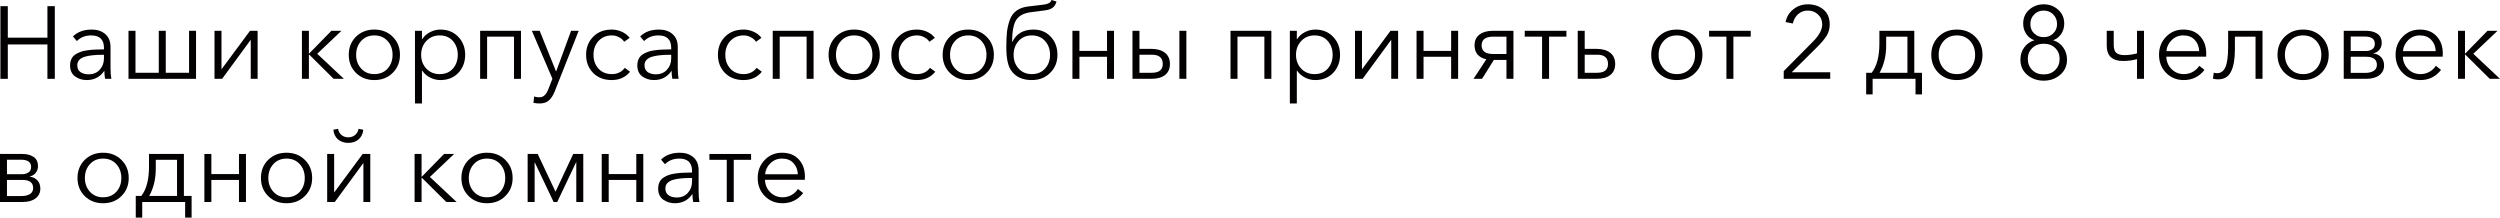 <?xml version="1.0" encoding="UTF-8"?> <svg xmlns="http://www.w3.org/2000/svg" viewBox="0 0 365.345 31.8" fill="none"><path d="M0.06 11.52V0.9H1.14V5.505H6.93V0.9H8.01V11.52H6.93V6.495H1.14V11.52H0.06Z" fill="#020000"></path><path d="M12.672 11.7C12.042 11.7 11.477 11.525 10.977 11.175C10.487 10.815 10.242 10.28 10.242 9.57C10.242 9.22 10.302 8.915 10.422 8.655C10.542 8.385 10.722 8.165 10.962 7.995C11.202 7.825 11.462 7.69 11.742 7.59C12.022 7.48 12.367 7.4 12.777 7.35C13.187 7.29 13.567 7.255 13.917 7.245C14.277 7.225 14.702 7.215 15.192 7.215V6.99C15.192 5.78 14.567 5.175 13.317 5.175C12.477 5.175 11.782 5.45 11.232 6L10.662 5.325C11.332 4.655 12.252 4.32 13.422 4.32C14.222 4.32 14.877 4.54 15.387 4.98C15.897 5.42 16.152 6.05 16.152 6.87V9.945C16.152 10.575 16.192 11.1 16.272 11.52H15.357C15.287 11.12 15.252 10.74 15.252 10.38H15.222C14.612 11.26 13.762 11.7 12.672 11.7ZM12.942 10.86C13.632 10.86 14.177 10.635 14.577 10.185C14.987 9.735 15.192 9.185 15.192 8.535V8.01H14.892C14.412 8.01 13.982 8.03 13.602 8.07C13.232 8.1 12.857 8.165 12.477 8.265C12.107 8.365 11.817 8.52 11.607 8.73C11.397 8.94 11.292 9.205 11.292 9.525C11.292 9.985 11.452 10.325 11.772 10.545C12.092 10.755 12.482 10.86 12.942 10.86Z" fill="#020000"></path><path d="M18.779 11.52V4.5H19.799V10.635H23.204V4.5H24.224V10.635H27.629V4.5H28.649V11.52H18.779Z" fill="#020000"></path><path d="M31.348 11.52V4.5H32.368V10.11H32.383L36.538 4.5H37.648V11.52H36.643V5.85H36.613L32.458 11.52H31.348Z" fill="#020000"></path><path d="M44.122 11.52V4.5H45.142V7.815H45.187L48.427 4.5H49.897L46.357 7.86L50.257 11.52H48.757L45.187 7.98H45.142V11.52H44.122Z" fill="#020000"></path><path d="M54.7 11.7C53.62 11.7 52.725 11.35 52.015 10.65C51.315 9.95 50.965 9.07 50.965 8.01C50.965 6.95 51.315 6.07 52.015 5.37C52.725 4.67 53.62 4.32 54.7 4.32C55.79 4.32 56.685 4.67 57.385 5.37C58.095 6.07 58.45 6.95 58.45 8.01C58.45 9.07 58.095 9.95 57.385 10.65C56.685 11.35 55.79 11.7 54.7 11.7ZM54.7 10.83C55.5 10.83 56.145 10.565 56.635 10.035C57.125 9.495 57.37 8.82 57.37 8.01C57.37 7.2 57.125 6.525 56.635 5.985C56.145 5.445 55.5 5.175 54.7 5.175C53.91 5.175 53.27 5.445 52.78 5.985C52.29 6.525 52.045 7.2 52.045 8.01C52.045 8.81 52.29 9.48 52.78 10.02C53.27 10.56 53.91 10.83 54.7 10.83Z" fill="#020000"></path><path d="M60.644 15.12V4.5H61.665V5.715H61.71C61.989 5.275 62.369 4.935 62.85 4.695C63.33 4.445 63.83 4.32 64.35 4.32C65.429 4.32 66.305 4.675 66.975 5.385C67.645 6.085 67.98 6.96 67.98 8.01C67.98 9.06 67.645 9.94 66.975 10.65C66.305 11.35 65.429 11.7 64.35 11.7C63.84 11.7 63.345 11.58 62.865 11.34C62.384 11.1 62 10.765 61.71 10.335H61.665V15.12H60.644ZM64.244 10.83C65.065 10.83 65.71 10.565 66.18 10.035C66.659 9.495 66.9 8.82 66.9 8.01C66.9 7.2 66.659 6.525 66.18 5.985C65.71 5.445 65.065 5.175 64.244 5.175C63.465 5.175 62.82 5.445 62.31 5.985C61.799 6.525 61.545 7.2 61.545 8.01C61.545 8.82 61.799 9.495 62.31 10.035C62.82 10.565 63.465 10.83 64.244 10.83Z" fill="#020000"></path><path d="M70.166 11.52V4.5H76.136V11.52H75.116V5.355H71.186V11.52H70.166Z" fill="#020000"></path><path d="M78.868 15.12C78.558 15.12 78.253 15.09 77.953 15.03L78.058 14.1C78.298 14.18 78.548 14.22 78.808 14.22C79.138 14.22 79.403 14.115 79.603 13.905C79.813 13.705 79.998 13.395 80.158 12.975L80.728 11.505L77.728 4.5H78.868L81.253 10.425H81.283L83.458 4.5H84.568L81.073 13.335C80.843 13.925 80.558 14.37 80.218 14.67C79.888 14.97 79.438 15.12 78.868 15.12Z" fill="#020000"></path><path d="M92.072 10.485C91.412 11.295 90.522 11.7 89.402 11.7C88.282 11.7 87.377 11.355 86.687 10.665C85.997 9.965 85.652 9.08 85.652 8.01C85.652 6.94 85.997 6.06 86.687 5.37C87.377 4.67 88.282 4.32 89.402 4.32C89.902 4.32 90.387 4.425 90.857 4.635C91.337 4.845 91.722 5.145 92.012 5.535L91.217 6.105C91.047 5.835 90.797 5.615 90.467 5.445C90.147 5.265 89.797 5.175 89.417 5.175C88.617 5.175 87.967 5.445 87.467 5.985C86.977 6.515 86.732 7.19 86.732 8.01C86.732 8.82 86.977 9.495 87.467 10.035C87.957 10.565 88.602 10.83 89.402 10.83C90.212 10.83 90.847 10.525 91.307 9.915L92.072 10.485Z" fill="#020000"></path><path d="M95.567 11.7C94.937 11.7 94.372 11.525 93.872 11.175C93.382 10.815 93.137 10.28 93.137 9.57C93.137 9.22 93.197 8.915 93.317 8.655C93.437 8.385 93.617 8.165 93.857 7.995C94.097 7.825 94.357 7.69 94.637 7.59C94.917 7.48 95.262 7.4 95.672 7.35C96.082 7.29 96.462 7.255 96.812 7.245C97.172 7.225 97.597 7.215 98.087 7.215V6.99C98.087 5.78 97.462 5.175 96.212 5.175C95.372 5.175 94.677 5.45 94.127 6L93.557 5.325C94.227 4.655 95.147 4.32 96.317 4.32C97.117 4.32 97.772 4.54 98.282 4.98C98.792 5.42 99.047 6.05 99.047 6.87V9.945C99.047 10.575 99.087 11.1 99.167 11.52H98.252C98.182 11.12 98.147 10.74 98.147 10.38H98.117C97.507 11.26 96.657 11.7 95.567 11.7ZM95.837 10.86C96.527 10.86 97.072 10.635 97.472 10.185C97.882 9.735 98.087 9.185 98.087 8.535V8.01H97.787C97.307 8.01 96.877 8.03 96.497 8.07C96.127 8.1 95.752 8.165 95.372 8.265C95.002 8.365 94.712 8.52 94.502 8.73C94.292 8.94 94.187 9.205 94.187 9.525C94.187 9.985 94.347 10.325 94.667 10.545C94.987 10.755 95.377 10.86 95.837 10.86Z" fill="#020000"></path><path d="M111.335 10.485C110.675 11.295 109.785 11.7 108.665 11.7C107.545 11.7 106.64 11.355 105.95 10.665C105.26 9.965 104.915 9.08 104.915 8.01C104.915 6.94 105.26 6.06 105.95 5.37C106.64 4.67 107.545 4.32 108.665 4.32C109.165 4.32 109.65 4.425 110.12 4.635C110.6 4.845 110.985 5.145 111.275 5.535L110.48 6.105C110.31 5.835 110.06 5.615 109.73 5.445C109.41 5.265 109.06 5.175 108.68 5.175C107.88 5.175 107.23 5.445 106.73 5.985C106.24 6.515 105.995 7.19 105.995 8.01C105.995 8.82 106.24 9.495 106.73 10.035C107.22 10.565 107.865 10.83 108.665 10.83C109.475 10.83 110.11 10.525 110.57 9.915L111.335 10.485Z" fill="#020000"></path><path d="M112.925 11.52V4.5H118.895V11.52H117.875V5.355H113.945V11.52H112.925Z" fill="#020000"></path><path d="M124.822 11.7C123.742 11.7 122.847 11.35 122.137 10.65C121.437 9.95 121.087 9.07 121.087 8.01C121.087 6.95 121.437 6.07 122.137 5.37C122.847 4.67 123.742 4.32 124.822 4.32C125.912 4.32 126.807 4.67 127.507 5.37C128.217 6.07 128.572 6.95 128.572 8.01C128.572 9.07 128.217 9.95 127.507 10.65C126.807 11.35 125.912 11.7 124.822 11.7ZM124.822 10.83C125.622 10.83 126.267 10.565 126.757 10.035C127.247 9.495 127.492 8.82 127.492 8.01C127.492 7.2 127.247 6.525 126.757 5.985C126.267 5.445 125.622 5.175 124.822 5.175C124.032 5.175 123.392 5.445 122.902 5.985C122.412 6.525 122.167 7.2 122.167 8.01C122.167 8.81 122.412 9.48 122.902 10.02C123.392 10.56 124.032 10.83 124.822 10.83Z" fill="#020000"></path><path d="M136.677 10.485C136.017 11.295 135.127 11.7 134.007 11.7C132.887 11.7 131.982 11.355 131.292 10.665C130.601 9.965 130.257 9.08 130.257 8.01C130.257 6.94 130.601 6.06 131.292 5.37C131.982 4.67 132.887 4.32 134.007 4.32C134.507 4.32 134.992 4.425 135.462 4.635C135.942 4.845 136.327 5.145 136.617 5.535L135.822 6.105C135.652 5.835 135.402 5.615 135.072 5.445C134.751 5.265 134.402 5.175 134.022 5.175C133.222 5.175 132.572 5.445 132.072 5.985C131.582 6.515 131.337 7.19 131.337 8.01C131.337 8.82 131.582 9.495 132.072 10.035C132.562 10.565 133.207 10.83 134.007 10.83C134.817 10.83 135.452 10.525 135.911 9.915L136.677 10.485Z" fill="#020000"></path><path d="M141.492 11.7C140.412 11.7 139.517 11.35 138.807 10.65C138.107 9.95 137.757 9.07 137.757 8.01C137.757 6.95 138.107 6.07 138.807 5.37C139.517 4.67 140.412 4.32 141.492 4.32C142.582 4.32 143.477 4.67 144.177 5.37C144.887 6.07 145.242 6.95 145.242 8.01C145.242 9.07 144.887 9.95 144.177 10.65C143.477 11.35 142.582 11.7 141.492 11.7ZM141.492 10.83C142.292 10.83 142.937 10.565 143.427 10.035C143.917 9.495 144.162 8.82 144.162 8.01C144.162 7.2 143.917 6.525 143.427 5.985C142.937 5.445 142.292 5.175 141.492 5.175C140.702 5.175 140.062 5.445 139.572 5.985C139.082 6.525 138.836 7.2 138.836 8.01C138.836 8.81 139.082 9.48 139.572 10.02C140.062 10.56 140.702 10.83 141.492 10.83Z" fill="#020000"></path><path d="M150.781 11.7C149.382 11.7 148.361 11.21 147.721 10.23C147.281 9.56 147.061 8.455 147.061 6.915C147.061 5.975 147.096 5.2 147.166 4.59C147.246 3.97 147.392 3.38 147.602 2.82C147.821 2.26 148.152 1.83 148.592 1.53C149.031 1.22 149.591 1.025 150.272 0.945L152.401 0.69C152.762 0.65 153.041 0.58 153.242 0.48C153.452 0.38 153.591 0.22 153.661 0L154.397 0.225C154.286 0.625 154.102 0.925 153.842 1.125C153.591 1.315 153.217 1.445 152.717 1.515L150.721 1.77C149.682 1.9 148.956 2.26 148.547 2.85C148.137 3.43 147.922 4.515 147.902 6.105H147.947C148.537 4.915 149.566 4.32 151.037 4.32C152.067 4.32 152.907 4.67 153.556 5.37C154.206 6.06 154.532 6.94 154.532 8.01C154.532 9.07 154.176 9.95 153.467 10.65C152.767 11.35 151.871 11.7 150.781 11.7ZM150.781 10.83C151.582 10.83 152.227 10.565 152.717 10.035C153.207 9.495 153.452 8.82 153.452 8.01C153.452 7.2 153.207 6.525 152.717 5.985C152.227 5.445 151.582 5.175 150.781 5.175C149.992 5.175 149.352 5.445 148.861 5.985C148.371 6.525 148.127 7.2 148.127 8.01C148.127 8.81 148.371 9.48 148.861 10.02C149.352 10.56 149.992 10.83 150.781 10.83Z" fill="#020000"></path><path d="M156.724 11.52V4.5H157.744V7.44H161.779V4.5H162.799V11.52H161.779V8.295H157.744V11.52H156.724Z" fill="#020000"></path><path d="M165.498 11.52V4.5H166.518V7.14H168.213C169.083 7.14 169.758 7.33 170.238 7.71C170.728 8.09 170.973 8.635 170.973 9.345C170.973 10.045 170.733 10.585 170.253 10.965C169.783 11.335 169.108 11.52 168.228 11.52H165.498ZM166.518 10.635H168.333C169.393 10.635 169.923 10.205 169.923 9.345C169.923 8.445 169.393 7.995 168.333 7.995H166.518V10.635ZM172.353 11.52V4.5H173.373V11.52H172.353Z" fill="#020000"></path><path d="M179.824 11.52V4.5H185.794V11.52H184.774V5.355H180.844V11.52H179.824Z" fill="#020000"></path><path d="M188.496 15.12V4.5H189.516V5.715H189.561C189.841 5.275 190.221 4.935 190.701 4.695C191.181 4.445 191.681 4.32 192.201 4.32C193.281 4.32 194.156 4.675 194.826 5.385C195.496 6.085 195.831 6.96 195.831 8.01C195.831 9.06 195.496 9.94 194.826 10.65C194.156 11.35 193.281 11.7 192.201 11.7C191.691 11.7 191.196 11.58 190.716 11.34C190.236 11.1 189.851 10.765 189.561 10.335H189.516V15.12H188.496ZM192.096 10.83C192.916 10.83 193.561 10.565 194.031 10.035C194.511 9.495 194.751 8.82 194.751 8.01C194.751 7.2 194.511 6.525 194.031 5.985C193.561 5.445 192.916 5.175 192.096 5.175C191.316 5.175 190.671 5.445 190.161 5.985C189.651 6.525 189.396 7.2 189.396 8.01C189.396 8.82 189.651 9.495 190.161 10.035C190.671 10.565 191.316 10.83 192.096 10.83Z" fill="#020000"></path><path d="M198.018 11.52V4.5H199.038V10.11H199.053L203.208 4.5H204.318V11.52H203.313V5.85H203.283L199.128 11.52H198.018Z" fill="#020000"></path><path d="M207.012 11.52V4.5H208.032V7.44H212.067V4.5H213.087V11.52H212.067V8.295H208.032V11.52H207.012Z" fill="#020000"></path><path d="M215.336 11.52L217.211 8.67C216.671 8.55 216.246 8.32 215.936 7.98C215.636 7.63 215.486 7.18 215.486 6.63C215.486 5.95 215.726 5.425 216.206 5.055C216.686 4.685 217.336 4.5 218.156 4.5H221.171V11.52H220.151V8.76H218.306L216.581 11.52H215.336ZM218.216 7.89H220.151V5.355H218.216C217.086 5.355 216.521 5.78 216.521 6.63C216.521 7.47 217.086 7.89 218.216 7.89Z" fill="#020000"></path><path d="M225.357 11.52V5.355H222.822V4.5H228.912V5.355H226.377V11.52H225.357Z" fill="#020000"></path><path d="M230.567 11.52V4.5H231.586V7.14H233.281C234.151 7.14 234.826 7.33 235.306 7.71C235.797 8.09 236.041 8.635 236.041 9.345C236.041 10.045 235.801 10.585 235.321 10.965C234.851 11.335 234.176 11.52 233.296 11.52H230.567ZM231.586 10.635H233.401C234.461 10.635 234.991 10.205 234.991 9.345C234.991 8.445 234.461 7.995 233.401 7.995H231.586V10.635Z" fill="#020000"></path><path d="M245.041 11.7C243.961 11.7 243.066 11.35 242.356 10.65C241.656 9.95 241.306 9.07 241.306 8.01C241.306 6.95 241.656 6.07 242.356 5.37C243.066 4.67 243.961 4.32 245.041 4.32C246.131 4.32 247.027 4.67 247.726 5.37C248.436 6.07 248.792 6.95 248.792 8.01C248.792 9.07 248.436 9.95 247.726 10.65C247.027 11.35 246.131 11.7 245.041 11.7ZM245.041 10.83C245.842 10.83 246.486 10.565 246.977 10.035C247.466 9.495 247.711 8.82 247.711 8.01C247.711 7.2 247.466 6.525 246.977 5.985C246.486 5.445 245.842 5.175 245.041 5.175C244.251 5.175 243.611 5.445 243.121 5.985C242.631 6.525 242.386 7.2 242.386 8.01C242.386 8.81 242.631 9.48 243.121 10.02C243.611 10.56 244.251 10.83 245.041 10.83Z" fill="#020000"></path><path d="M252.295 11.52V5.355H249.761V4.5H255.851V5.355H253.315V11.52H252.295Z" fill="#020000"></path><path d="M267.464 10.56V11.52H260.669V10.395L265.02 6C265.87 5.13 266.294 4.32 266.294 3.57C266.294 2.97 266.089 2.485 265.68 2.115C265.28 1.735 264.785 1.545 264.195 1.545C263.635 1.545 263.161 1.72 262.771 2.07C262.381 2.42 262.126 2.875 262.004 3.435L260.939 3.225C261.089 2.465 261.464 1.845 262.066 1.365C262.666 0.875 263.376 0.63 264.195 0.63C265.105 0.63 265.865 0.885 266.474 1.395C267.084 1.905 267.389 2.625 267.389 3.555C267.389 4.175 267.244 4.725 266.954 5.205C266.664 5.675 266.234 6.195 265.665 6.765L261.839 10.56H267.464Z" fill="#020000"></path><path d="M272.717 13.8V10.635H273.526C274.276 9.675 274.651 8.25 274.651 6.36V4.5H279.751V10.635H280.876V13.8H279.931V11.52H273.661V13.8H272.717ZM274.681 10.635H278.747V5.355H275.64V6.645C275.64 8.155 275.32 9.485 274.681 10.635Z" fill="#020000"></path><path d="M285.968 11.7C284.889 11.7 283.994 11.35 283.285 10.65C282.585 9.95 282.235 9.07 282.235 8.01C282.235 6.95 282.585 6.07 283.285 5.37C283.994 4.67 284.889 4.32 285.968 4.32C287.058 4.32 287.955 4.67 288.655 5.37C289.365 6.07 289.719 6.95 289.719 8.01C289.719 9.07 289.365 9.95 288.655 10.65C287.955 11.35 287.058 11.7 285.968 11.7ZM285.968 10.83C286.768 10.83 287.415 10.565 287.905 10.035C288.395 9.495 288.64 8.82 288.64 8.01C288.64 7.2 288.395 6.525 287.905 5.985C287.415 5.445 286.768 5.175 285.968 5.175C285.179 5.175 284.539 5.445 284.049 5.985C283.559 6.525 283.315 7.2 283.315 8.01C283.315 8.81 283.559 9.48 284.049 10.02C284.539 10.56 285.179 10.83 285.968 10.83Z" fill="#020000"></path><path d="M300.06 5.895C300.65 6.065 301.13 6.405 301.499 6.915C301.879 7.425 302.069 8.03 302.069 8.73C302.069 9.63 301.734 10.365 301.065 10.935C300.405 11.505 299.605 11.79 298.663 11.79C297.723 11.79 296.919 11.505 296.249 10.935C295.589 10.365 295.26 9.63 295.26 8.73C295.26 8.03 295.444 7.43 295.814 6.93C296.194 6.42 296.679 6.075 297.269 5.895V5.865C296.799 5.705 296.414 5.405 296.114 4.965C295.814 4.515 295.664 4.015 295.664 3.465C295.664 2.625 295.954 1.945 296.534 1.425C297.124 0.895 297.833 0.63 298.663 0.63C299.495 0.63 300.2 0.895 300.78 1.425C301.369 1.945 301.664 2.625 301.664 3.465C301.664 4.015 301.514 4.515 301.214 4.965C300.915 5.405 300.53 5.705 300.06 5.865V5.895ZM296.714 3.525C296.714 4.075 296.899 4.53 297.269 4.89C297.648 5.25 298.113 5.43 298.663 5.43C299.213 5.43 299.675 5.25 300.045 4.89C300.425 4.53 300.615 4.075 300.615 3.525C300.615 2.955 300.43 2.485 300.06 2.115C299.69 1.735 299.223 1.545 298.663 1.545C298.103 1.545 297.639 1.735 297.269 2.115C296.899 2.485 296.714 2.955 296.714 3.525ZM296.339 8.61C296.339 9.26 296.554 9.8 296.984 10.23C297.414 10.66 297.973 10.875 298.663 10.875C299.355 10.875 299.915 10.66 300.345 10.23C300.775 9.8 300.99 9.26 300.99 8.61C300.99 7.97 300.775 7.44 300.345 7.02C299.915 6.6 299.355 6.39 298.663 6.39C297.973 6.39 297.414 6.6 296.984 7.02C296.554 7.44 296.339 7.97 296.339 8.61Z" fill="#020000"></path><path d="M312.3 11.52V8.64C311.68 8.82 310.995 8.91 310.246 8.91C308.666 8.91 307.874 8.16 307.874 6.66V4.5H308.896V6.54C308.896 7.13 309.026 7.53 309.286 7.74C309.546 7.95 309.946 8.055 310.486 8.055C311.045 8.055 311.65 7.97 312.3 7.8V4.5H313.319V11.52H312.3Z" fill="#020000"></path><path d="M319.144 11.7C318.105 11.7 317.24 11.35 316.55 10.65C315.861 9.95 315.516 9.07 315.516 8.01C315.516 6.96 315.856 6.085 316.535 5.385C317.215 4.675 318.055 4.32 319.054 4.32C320.116 4.32 320.941 4.65 321.531 5.31C322.121 5.96 322.415 6.79 322.415 7.8C322.415 8 322.41 8.16 322.4 8.28H316.58C316.6 8.99 316.855 9.595 317.345 10.095C317.835 10.585 318.435 10.83 319.144 10.83C319.634 10.83 320.081 10.715 320.481 10.485C320.881 10.245 321.186 9.955 321.396 9.615L322.161 10.215C321.381 11.205 320.376 11.7 319.144 11.7ZM316.595 7.47H321.381C321.351 6.79 321.131 6.24 320.721 5.82C320.321 5.39 319.767 5.175 319.054 5.175C318.395 5.175 317.83 5.405 317.36 5.865C316.9 6.315 316.645 6.85 316.595 7.47Z" fill="#020000"></path><path d="M324.16 11.595C323.87 11.595 323.615 11.565 323.395 11.505L323.515 10.62C323.665 10.67 323.825 10.695 323.995 10.695C324.545 10.695 324.949 10.405 325.209 9.825C325.479 9.235 325.614 8.25 325.614 6.87V4.5H330.639V11.52H329.62V5.355H326.604V7.23C326.604 8.64 326.414 9.72 326.034 10.47C325.664 11.22 325.039 11.595 324.16 11.595Z" fill="#020000"></path><path d="M336.564 11.7C335.485 11.7 334.59 11.35 333.881 10.65C333.181 9.95 332.831 9.07 332.831 8.01C332.831 6.95 333.181 6.07 333.881 5.37C334.59 4.67 335.485 4.32 336.564 4.32C337.654 4.32 338.549 4.67 339.251 5.37C339.961 6.07 340.315 6.95 340.315 8.01C340.315 9.07 339.961 9.95 339.251 10.65C338.549 11.35 337.654 11.7 336.564 11.7ZM336.564 10.83C337.364 10.83 338.009 10.565 338.499 10.035C338.991 9.495 339.236 8.82 339.236 8.01C339.236 7.2 338.991 6.525 338.499 5.985C338.009 5.445 337.364 5.175 336.564 5.175C335.775 5.175 335.135 5.445 334.645 5.985C334.155 6.525 333.911 7.2 333.911 8.01C333.911 8.81 334.155 9.48 334.645 10.02C335.135 10.56 335.775 10.83 336.564 10.83Z" fill="#020000"></path><path d="M342.509 11.52V4.5H345.796C346.435 4.5 346.97 4.64 347.4 4.92C347.84 5.2 348.06 5.66 348.06 6.3C348.06 6.67 347.945 6.995 347.715 7.275C347.495 7.545 347.2 7.72 346.83 7.8V7.815C347.3 7.865 347.68 8.045 347.97 8.355C348.259 8.665 348.404 9.07 348.404 9.57C348.404 10.16 348.17 10.635 347.7 10.995C347.23 11.345 346.595 11.52 345.796 11.52H342.509ZM343.529 10.65H345.676C346.165 10.65 346.565 10.555 346.875 10.365C347.195 10.175 347.355 9.88 347.355 9.48C347.355 8.69 346.835 8.295 345.796 8.295H343.529V10.65ZM343.529 7.455H345.766C346.115 7.455 346.415 7.37 346.665 7.2C346.925 7.03 347.055 6.765 347.055 6.405C347.055 5.695 346.565 5.34 345.586 5.34H343.529V7.455Z" fill="#020000"></path><path d="M353.715 11.7C352.675 11.7 351.81 11.35 351.121 10.65C350.431 9.95 350.086 9.07 350.086 8.01C350.086 6.96 350.426 6.085 351.106 5.385C351.785 4.675 352.625 4.32 353.625 4.32C354.687 4.32 355.511 4.65 356.101 5.31C356.691 5.96 356.986 6.79 356.986 7.8C356.986 8 356.981 8.16 356.971 8.28H351.151C351.171 8.99 351.426 9.595 351.915 10.095C352.405 10.585 353.005 10.83 353.715 10.83C354.204 10.83 354.652 10.715 355.052 10.485C355.451 10.245 355.756 9.955 355.966 9.615L356.731 10.215C355.951 11.205 354.947 11.7 353.715 11.7ZM351.166 7.47H355.951C355.921 6.79 355.701 6.24 355.291 5.82C354.892 5.39 354.337 5.175 353.625 5.175C352.965 5.175 352.4 5.405 351.93 5.865C351.471 6.315 351.216 6.85 351.166 7.47Z" fill="#020000"></path><path d="M359.21 11.52V4.5H360.229V7.815H360.274L363.516 4.5H364.985L361.444 7.86L365.345 11.52H363.845L360.274 7.98H360.229V11.52H359.21Z" fill="#020000"></path><path d="M0 29.52V22.5H3.285C3.925 22.5 4.46 22.64 4.89 22.92C5.33 23.2 5.55 23.66 5.55 24.3C5.55 24.67 5.435 24.995 5.205 25.275C4.985 25.545 4.69 25.72 4.32 25.8V25.815C4.79 25.865 5.17 26.045 5.46 26.355C5.75 26.665 5.895 27.07 5.895 27.57C5.895 28.16 5.66 28.635 5.19 28.995C4.72 29.345 4.085 29.52 3.285 29.52H0ZM1.02 28.65H3.165C3.655 28.65 4.055 28.555 4.365 28.365C4.685 28.175 4.845 27.88 4.845 27.48C4.845 26.69 4.325 26.295 3.285 26.295H1.02V28.65ZM1.02 25.455H3.255C3.605 25.455 3.905 25.37 4.155 25.2C4.415 25.03 4.545 24.765 4.545 24.405C4.545 23.695 4.055 23.34 3.075 23.34H1.02V25.455Z" fill="#020000"></path><path d="M15.061 29.7C13.981 29.7 13.086 29.35 12.376 28.65C11.676 27.95 11.326 27.07 11.326 26.01C11.326 24.95 11.676 24.07 12.376 23.37C13.086 22.67 13.981 22.32 15.061 22.32C16.151 22.32 17.046 22.67 17.746 23.37C18.456 24.07 18.811 24.95 18.811 26.01C18.811 27.07 18.456 27.95 17.746 28.65C17.046 29.35 16.151 29.7 15.061 29.7ZM15.061 28.83C15.861 28.83 16.506 28.565 16.996 28.035C17.486 27.495 17.731 26.82 17.731 26.01C17.731 25.2 17.486 24.525 16.996 23.985C16.506 23.445 15.861 23.175 15.061 23.175C14.271 23.175 13.631 23.445 13.141 23.985C12.651 24.525 12.406 25.2 12.406 26.01C12.406 26.81 12.651 27.48 13.141 28.02C13.631 28.56 14.271 28.83 15.061 28.83Z" fill="#020000"></path><path d="M19.84 31.8V28.635H20.65C21.4 27.675 21.775 26.25 21.775 24.36V22.5H26.875V28.635H28V31.8H27.055V29.52H20.785V31.8H19.84ZM21.805 28.635H25.87V23.355H22.765V24.645C22.765 26.155 22.445 27.485 21.805 28.635Z" fill="#020000"></path><path d="M29.868 29.52V22.5H30.888V25.44H34.923V22.5H35.943V29.52H34.923V26.295H30.888V29.52H29.868Z" fill="#020000"></path><path d="M41.867 29.7C40.788 29.7 39.893 29.35 39.183 28.65C38.483 27.95 38.133 27.07 38.133 26.01C38.133 24.95 38.483 24.07 39.183 23.37C39.893 22.67 40.788 22.32 41.867 22.32C42.957 22.32 43.853 22.67 44.553 23.37C45.263 24.07 45.618 24.95 45.618 26.01C45.618 27.07 45.263 27.95 44.553 28.65C43.853 29.35 42.957 29.7 41.867 29.7ZM41.867 28.83C42.668 28.83 43.313 28.565 43.803 28.035C44.293 27.495 44.538 26.82 44.538 26.01C44.538 25.2 44.293 24.525 43.803 23.985C43.313 23.445 42.668 23.175 41.867 23.175C41.078 23.175 40.438 23.445 39.948 23.985C39.457 24.525 39.213 25.2 39.213 26.01C39.213 26.81 39.457 27.48 39.948 28.02C40.438 28.56 41.078 28.83 41.867 28.83Z" fill="#020000"></path><path d="M47.812 29.52V22.5H48.832V28.11H48.847L53.002 22.5H54.113V29.52H53.107V23.85H53.077L48.922 29.52H47.812ZM52.402 20.37C52.012 20.71 51.513 20.88 50.903 20.88C50.292 20.88 49.788 20.71 49.388 20.37C48.997 20.02 48.773 19.55 48.713 18.96L49.403 18.825C49.472 19.205 49.642 19.51 49.913 19.74C50.192 19.96 50.523 20.07 50.903 20.07C51.282 20.07 51.608 19.96 51.877 19.74C52.158 19.51 52.333 19.205 52.402 18.825L53.092 18.96C53.032 19.55 52.803 20.02 52.402 20.37Z" fill="#020000"></path><path d="M60.587 29.52V22.5H61.607V25.815H61.652L64.892 22.5H66.362L62.822 25.86L66.722 29.52H65.222L61.652 25.98H61.607V29.52H60.587Z" fill="#020000"></path><path d="M71.165 29.7C70.084 29.7 69.189 29.35 68.479 28.65C67.779 27.95 67.429 27.07 67.429 26.01C67.429 24.95 67.779 24.07 68.479 23.37C69.189 22.67 70.084 22.32 71.165 22.32C72.255 22.32 73.149 22.67 73.849 23.37C74.56 24.07 74.914 24.95 74.914 26.01C74.914 27.07 74.56 27.95 73.849 28.65C73.149 29.35 72.255 29.7 71.165 29.7ZM71.165 28.83C71.964 28.83 72.609 28.565 73.099 28.035C73.589 27.495 73.834 26.82 73.834 26.01C73.834 25.2 73.589 24.525 73.099 23.985C72.609 23.445 71.964 23.175 71.165 23.175C70.374 23.175 69.734 23.445 69.245 23.985C68.755 24.525 68.509 25.2 68.509 26.01C68.509 26.81 68.755 27.48 69.245 28.02C69.734 28.56 70.374 28.83 71.165 28.83Z" fill="#020000"></path><path d="M77.109 29.52V22.5H78.579L81.175 28.005H81.189L83.769 22.5H85.239V29.52H84.219V23.715H84.189L81.429 29.52H80.904L78.144 23.715H78.129V29.52H77.109Z" fill="#020000"></path><path d="M87.935 29.52V22.5H88.954V25.44H92.989V22.5H94.01V29.52H92.989V26.295H88.954V29.52H87.935Z" fill="#020000"></path><path d="M98.614 29.7C97.984 29.7 97.419 29.525 96.919 29.175C96.429 28.815 96.184 28.28 96.184 27.57C96.184 27.22 96.244 26.915 96.364 26.655C96.484 26.385 96.664 26.165 96.904 25.995C97.144 25.825 97.404 25.69 97.684 25.59C97.964 25.48 98.309 25.4 98.719 25.35C99.129 25.29 99.509 25.255 99.859 25.245C100.219 25.225 100.644 25.215 101.134 25.215V24.99C101.134 23.78 100.509 23.175 99.259 23.175C98.419 23.175 97.724 23.45 97.174 24L96.604 23.325C97.274 22.655 98.194 22.32 99.364 22.32C100.164 22.32 100.819 22.54 101.329 22.98C101.839 23.42 102.094 24.05 102.094 24.87V27.945C102.094 28.575 102.134 29.1 102.214 29.52H101.299C101.229 29.12 101.194 28.74 101.194 28.38H101.164C100.554 29.26 99.704 29.7 98.614 29.7ZM98.884 28.86C99.574 28.86 100.119 28.635 100.519 28.185C100.929 27.735 101.134 27.185 101.134 26.535V26.01H100.834C100.354 26.01 99.924 26.03 99.544 26.07C99.174 26.1 98.799 26.165 98.419 26.265C98.049 26.365 97.759 26.52 97.549 26.73C97.339 26.94 97.234 27.205 97.234 27.525C97.234 27.985 97.394 28.325 97.714 28.545C98.034 28.755 98.424 28.86 98.884 28.86Z" fill="#020000"></path><path d="M106.207 29.52V23.355H103.672V22.5H109.762V23.355H107.227V29.52H106.207Z" fill="#020000"></path><path d="M114.36 29.7C113.32 29.7 112.455 29.35 111.765 28.65C111.075 27.95 110.73 27.07 110.73 26.01C110.73 24.96 111.07 24.085 111.75 23.385C112.43 22.675 113.27 22.32 114.27 22.32C115.33 22.32 116.155 22.65 116.745 23.31C117.335 23.96 117.63 24.79 117.63 25.8C117.63 26 117.625 26.16 117.615 26.28H111.795C111.815 26.99 112.07 27.595 112.56 28.095C113.05 28.585 113.65 28.83 114.36 28.83C114.85 28.83 115.295 28.715 115.695 28.485C116.095 28.245 116.4 27.955 116.61 27.615L117.375 28.215C116.595 29.205 115.59 29.7 114.36 29.7ZM111.81 25.47H116.595C116.565 24.79 116.345 24.24 115.935 23.82C115.535 23.39 114.98 23.175 114.27 23.175C113.61 23.175 113.045 23.405 112.575 23.865C112.115 24.315 111.86 24.85 111.81 25.47Z" fill="#020000"></path></svg> 